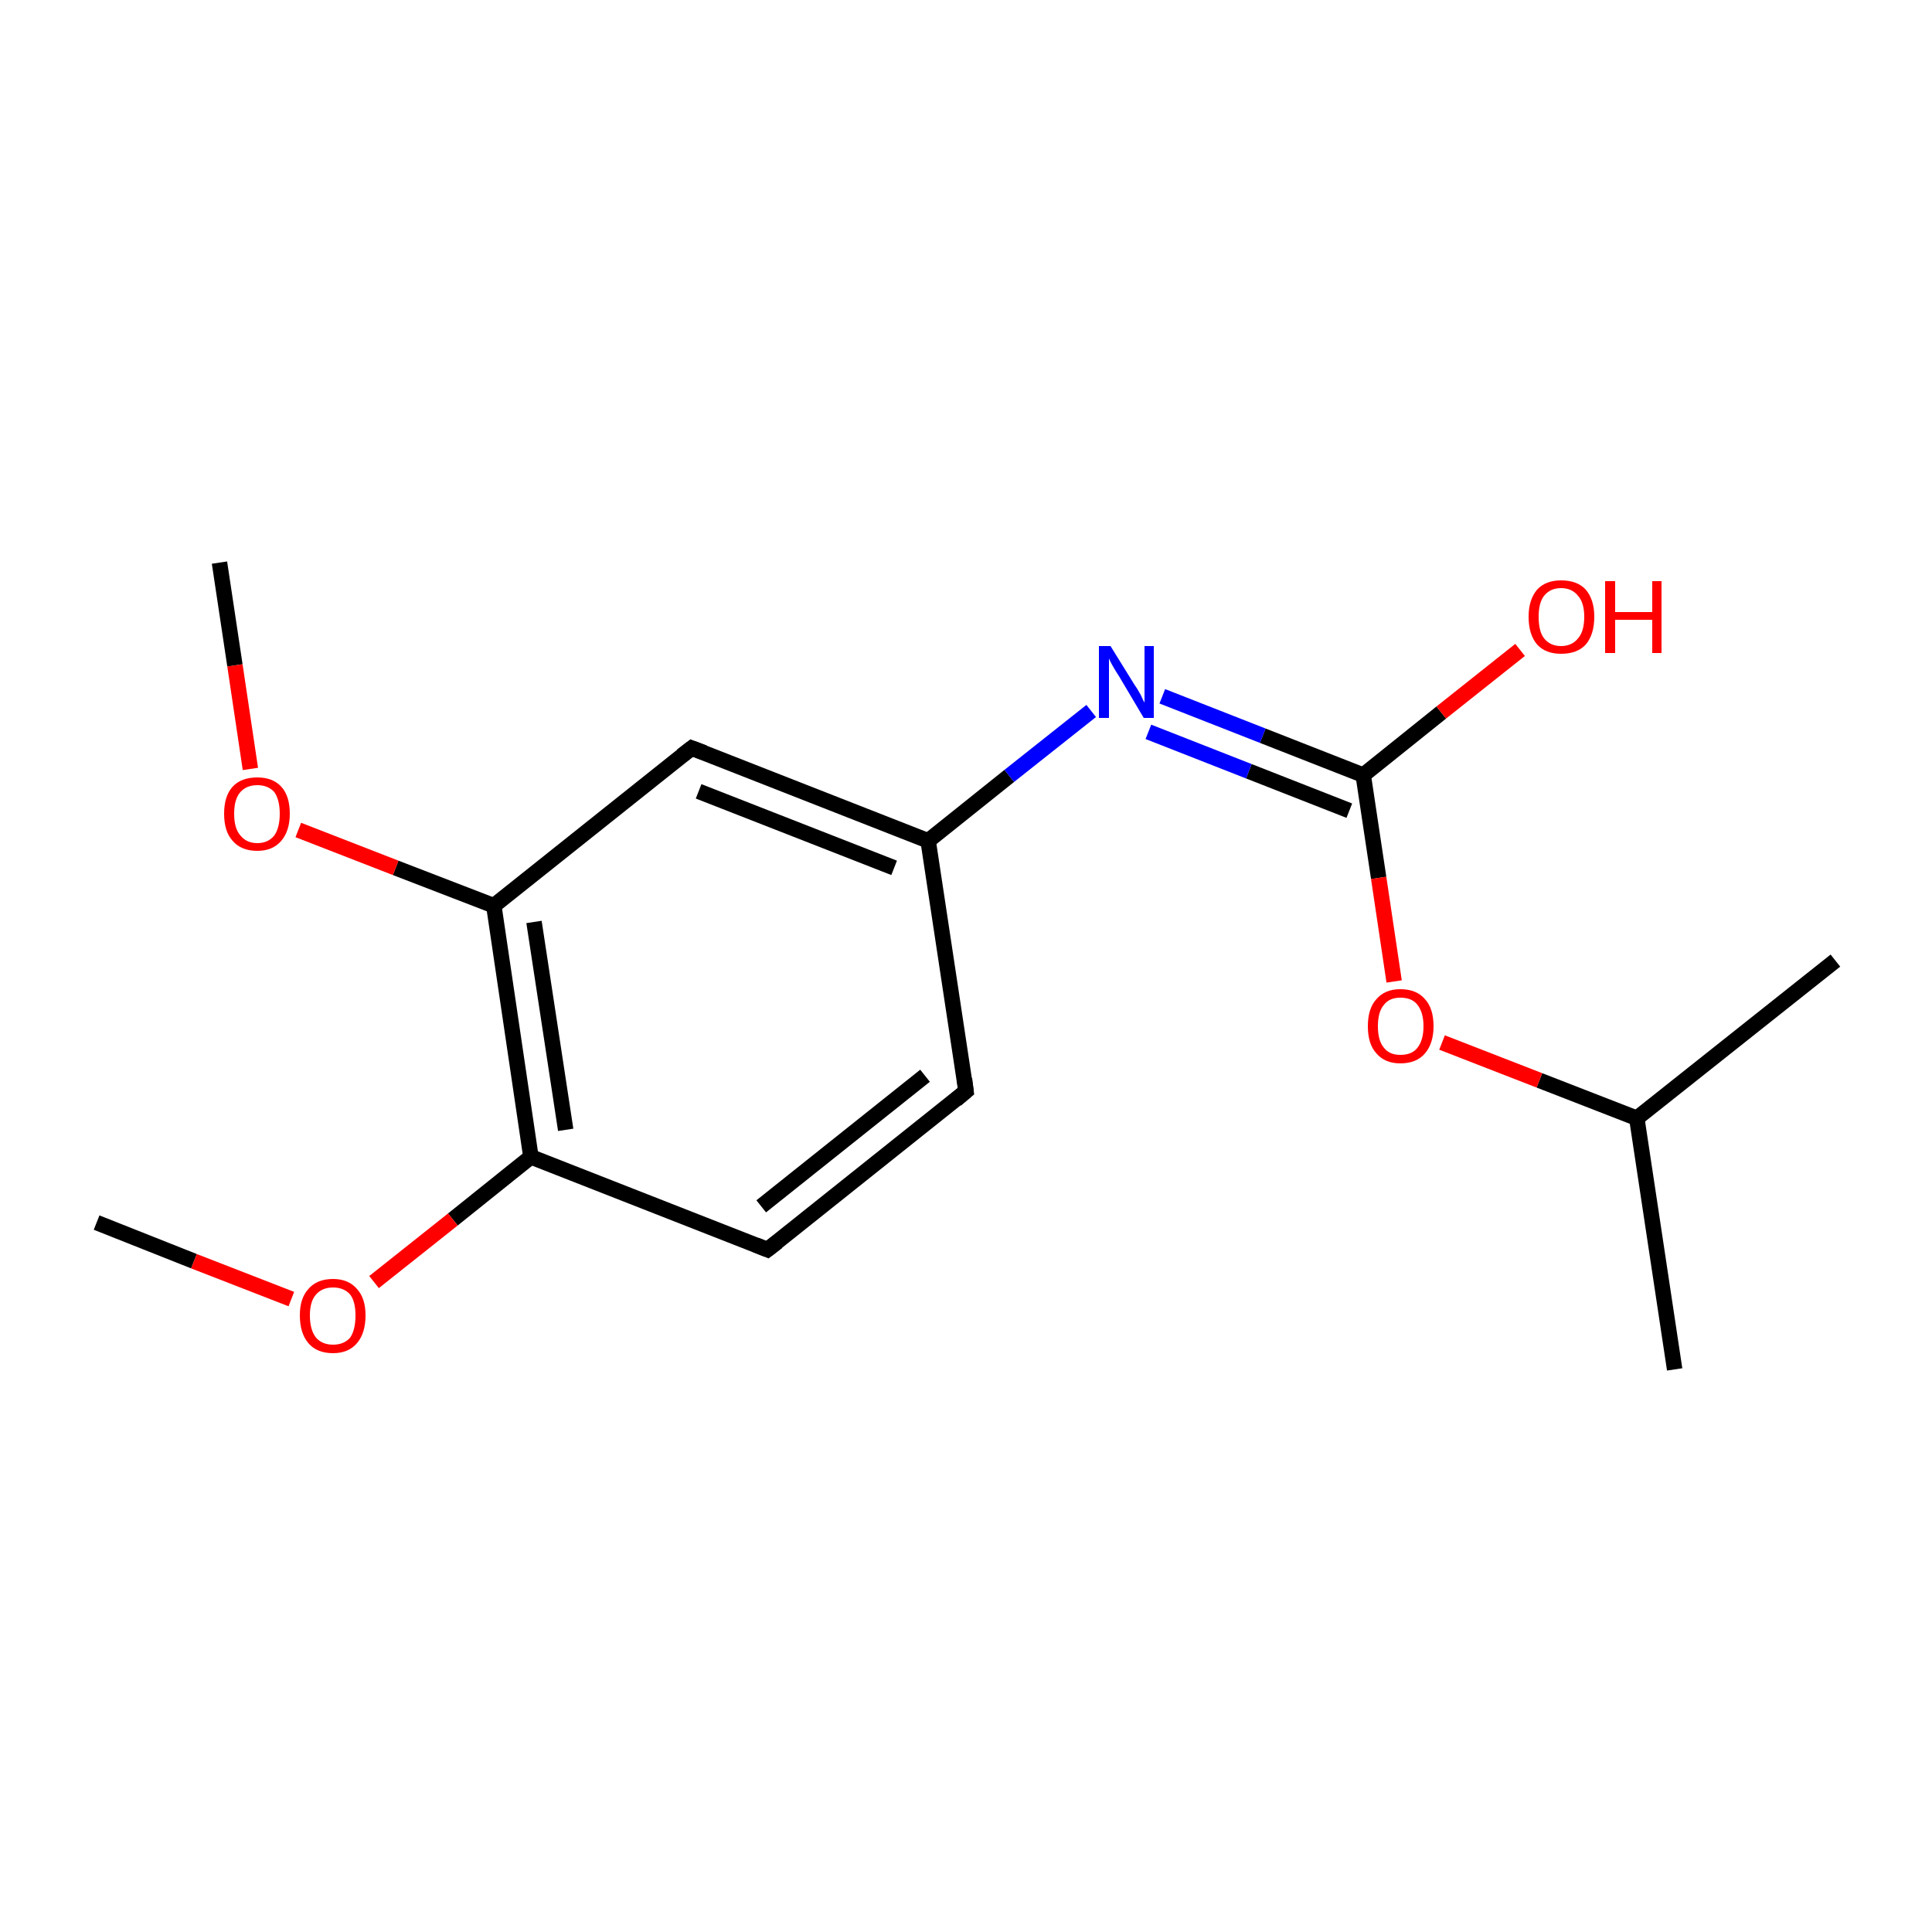 <?xml version='1.0' encoding='iso-8859-1'?>
<svg version='1.1' baseProfile='full'
              xmlns='http://www.w3.org/2000/svg'
                      xmlns:rdkit='http://www.rdkit.org/xml'
                      xmlns:xlink='http://www.w3.org/1999/xlink'
                  xml:space='preserve'
width='250px' height='250px' viewBox='0 0 250 250'>
<!-- END OF HEADER -->
<rect style='opacity:1.0;fill:#FFFFFF;stroke:none' width='250.0' height='250.0' x='0.0' y='0.0'> </rect>
<path class='bond-0 atom-0 atom-7' d='M 216.7,177.2 L 211.8,144.7' style='fill:none;fill-rule:evenodd;stroke:#000000;stroke-width:2.0px;stroke-linecap:butt;stroke-linejoin:miter;stroke-opacity:1' />
<path class='bond-1 atom-1 atom-7' d='M 237.5,124.3 L 211.8,144.7' style='fill:none;fill-rule:evenodd;stroke:#000000;stroke-width:2.0px;stroke-linecap:butt;stroke-linejoin:miter;stroke-opacity:1' />
<path class='bond-2 atom-2 atom-14' d='M 12.5,158.2 L 25.1,163.2' style='fill:none;fill-rule:evenodd;stroke:#000000;stroke-width:2.0px;stroke-linecap:butt;stroke-linejoin:miter;stroke-opacity:1' />
<path class='bond-2 atom-2 atom-14' d='M 25.1,163.2 L 37.7,168.1' style='fill:none;fill-rule:evenodd;stroke:#FF0000;stroke-width:2.0px;stroke-linecap:butt;stroke-linejoin:miter;stroke-opacity:1' />
<path class='bond-3 atom-3 atom-15' d='M 28.4,72.8 L 30.4,86.1' style='fill:none;fill-rule:evenodd;stroke:#000000;stroke-width:2.0px;stroke-linecap:butt;stroke-linejoin:miter;stroke-opacity:1' />
<path class='bond-3 atom-3 atom-15' d='M 30.4,86.1 L 32.4,99.5' style='fill:none;fill-rule:evenodd;stroke:#FF0000;stroke-width:2.0px;stroke-linecap:butt;stroke-linejoin:miter;stroke-opacity:1' />
<path class='bond-4 atom-4 atom-5' d='M 125.0,141.2 L 99.3,161.7' style='fill:none;fill-rule:evenodd;stroke:#000000;stroke-width:2.0px;stroke-linecap:butt;stroke-linejoin:miter;stroke-opacity:1' />
<path class='bond-4 atom-4 atom-5' d='M 119.7,139.2 L 98.5,156.1' style='fill:none;fill-rule:evenodd;stroke:#000000;stroke-width:2.0px;stroke-linecap:butt;stroke-linejoin:miter;stroke-opacity:1' />
<path class='bond-5 atom-4 atom-8' d='M 125.0,141.2 L 120.1,108.8' style='fill:none;fill-rule:evenodd;stroke:#000000;stroke-width:2.0px;stroke-linecap:butt;stroke-linejoin:miter;stroke-opacity:1' />
<path class='bond-6 atom-5 atom-9' d='M 99.3,161.7 L 68.7,149.7' style='fill:none;fill-rule:evenodd;stroke:#000000;stroke-width:2.0px;stroke-linecap:butt;stroke-linejoin:miter;stroke-opacity:1' />
<path class='bond-7 atom-6 atom-8' d='M 89.5,96.8 L 120.1,108.8' style='fill:none;fill-rule:evenodd;stroke:#000000;stroke-width:2.0px;stroke-linecap:butt;stroke-linejoin:miter;stroke-opacity:1' />
<path class='bond-7 atom-6 atom-8' d='M 90.4,102.4 L 115.7,112.3' style='fill:none;fill-rule:evenodd;stroke:#000000;stroke-width:2.0px;stroke-linecap:butt;stroke-linejoin:miter;stroke-opacity:1' />
<path class='bond-8 atom-6 atom-10' d='M 89.5,96.8 L 63.9,117.2' style='fill:none;fill-rule:evenodd;stroke:#000000;stroke-width:2.0px;stroke-linecap:butt;stroke-linejoin:miter;stroke-opacity:1' />
<path class='bond-9 atom-7 atom-16' d='M 211.8,144.7 L 199.2,139.8' style='fill:none;fill-rule:evenodd;stroke:#000000;stroke-width:2.0px;stroke-linecap:butt;stroke-linejoin:miter;stroke-opacity:1' />
<path class='bond-9 atom-7 atom-16' d='M 199.2,139.8 L 186.6,134.9' style='fill:none;fill-rule:evenodd;stroke:#FF0000;stroke-width:2.0px;stroke-linecap:butt;stroke-linejoin:miter;stroke-opacity:1' />
<path class='bond-10 atom-8 atom-12' d='M 120.1,108.8 L 130.6,100.4' style='fill:none;fill-rule:evenodd;stroke:#000000;stroke-width:2.0px;stroke-linecap:butt;stroke-linejoin:miter;stroke-opacity:1' />
<path class='bond-10 atom-8 atom-12' d='M 130.6,100.4 L 141.2,92.0' style='fill:none;fill-rule:evenodd;stroke:#0000FF;stroke-width:2.0px;stroke-linecap:butt;stroke-linejoin:miter;stroke-opacity:1' />
<path class='bond-11 atom-9 atom-10' d='M 68.7,149.7 L 63.9,117.2' style='fill:none;fill-rule:evenodd;stroke:#000000;stroke-width:2.0px;stroke-linecap:butt;stroke-linejoin:miter;stroke-opacity:1' />
<path class='bond-11 atom-9 atom-10' d='M 73.2,146.2 L 69.1,119.3' style='fill:none;fill-rule:evenodd;stroke:#000000;stroke-width:2.0px;stroke-linecap:butt;stroke-linejoin:miter;stroke-opacity:1' />
<path class='bond-12 atom-9 atom-14' d='M 68.7,149.7 L 58.6,157.8' style='fill:none;fill-rule:evenodd;stroke:#000000;stroke-width:2.0px;stroke-linecap:butt;stroke-linejoin:miter;stroke-opacity:1' />
<path class='bond-12 atom-9 atom-14' d='M 58.6,157.8 L 48.4,165.9' style='fill:none;fill-rule:evenodd;stroke:#FF0000;stroke-width:2.0px;stroke-linecap:butt;stroke-linejoin:miter;stroke-opacity:1' />
<path class='bond-13 atom-10 atom-15' d='M 63.9,117.2 L 51.2,112.3' style='fill:none;fill-rule:evenodd;stroke:#000000;stroke-width:2.0px;stroke-linecap:butt;stroke-linejoin:miter;stroke-opacity:1' />
<path class='bond-13 atom-10 atom-15' d='M 51.2,112.3 L 38.6,107.4' style='fill:none;fill-rule:evenodd;stroke:#FF0000;stroke-width:2.0px;stroke-linecap:butt;stroke-linejoin:miter;stroke-opacity:1' />
<path class='bond-14 atom-11 atom-12' d='M 176.4,100.3 L 163.4,95.2' style='fill:none;fill-rule:evenodd;stroke:#000000;stroke-width:2.0px;stroke-linecap:butt;stroke-linejoin:miter;stroke-opacity:1' />
<path class='bond-14 atom-11 atom-12' d='M 163.4,95.2 L 150.4,90.1' style='fill:none;fill-rule:evenodd;stroke:#0000FF;stroke-width:2.0px;stroke-linecap:butt;stroke-linejoin:miter;stroke-opacity:1' />
<path class='bond-14 atom-11 atom-12' d='M 174.6,104.9 L 161.6,99.8' style='fill:none;fill-rule:evenodd;stroke:#000000;stroke-width:2.0px;stroke-linecap:butt;stroke-linejoin:miter;stroke-opacity:1' />
<path class='bond-14 atom-11 atom-12' d='M 161.6,99.8 L 148.6,94.7' style='fill:none;fill-rule:evenodd;stroke:#0000FF;stroke-width:2.0px;stroke-linecap:butt;stroke-linejoin:miter;stroke-opacity:1' />
<path class='bond-15 atom-11 atom-13' d='M 176.4,100.3 L 186.5,92.2' style='fill:none;fill-rule:evenodd;stroke:#000000;stroke-width:2.0px;stroke-linecap:butt;stroke-linejoin:miter;stroke-opacity:1' />
<path class='bond-15 atom-11 atom-13' d='M 186.5,92.2 L 196.7,84.1' style='fill:none;fill-rule:evenodd;stroke:#FF0000;stroke-width:2.0px;stroke-linecap:butt;stroke-linejoin:miter;stroke-opacity:1' />
<path class='bond-16 atom-11 atom-16' d='M 176.4,100.3 L 178.4,113.6' style='fill:none;fill-rule:evenodd;stroke:#000000;stroke-width:2.0px;stroke-linecap:butt;stroke-linejoin:miter;stroke-opacity:1' />
<path class='bond-16 atom-11 atom-16' d='M 178.4,113.6 L 180.4,127.0' style='fill:none;fill-rule:evenodd;stroke:#FF0000;stroke-width:2.0px;stroke-linecap:butt;stroke-linejoin:miter;stroke-opacity:1' />
<path d='M 123.7,142.3 L 125.0,141.2 L 124.8,139.6' style='fill:none;stroke:#000000;stroke-width:2.0px;stroke-linecap:butt;stroke-linejoin:miter;stroke-opacity:1;' />
<path d='M 100.6,160.7 L 99.3,161.7 L 97.8,161.1' style='fill:none;stroke:#000000;stroke-width:2.0px;stroke-linecap:butt;stroke-linejoin:miter;stroke-opacity:1;' />
<path d='M 91.1,97.4 L 89.5,96.8 L 88.2,97.8' style='fill:none;stroke:#000000;stroke-width:2.0px;stroke-linecap:butt;stroke-linejoin:miter;stroke-opacity:1;' />
<path class='atom-12' d='M 143.7 83.6
L 146.8 88.6
Q 147.1 89.0, 147.6 89.9
Q 148.0 90.8, 148.1 90.9
L 148.1 83.6
L 149.3 83.6
L 149.3 92.9
L 148.0 92.9
L 144.8 87.5
Q 144.4 86.9, 144.0 86.2
Q 143.6 85.5, 143.5 85.2
L 143.5 92.9
L 142.2 92.9
L 142.2 83.6
L 143.7 83.6
' fill='#0000FF'/>
<path class='atom-13' d='M 197.8 79.8
Q 197.8 77.6, 198.9 76.3
Q 200.0 75.1, 202.0 75.1
Q 204.1 75.1, 205.2 76.3
Q 206.3 77.6, 206.3 79.8
Q 206.3 82.1, 205.2 83.4
Q 204.1 84.6, 202.0 84.6
Q 200.0 84.6, 198.9 83.4
Q 197.8 82.1, 197.8 79.8
M 202.0 83.6
Q 203.4 83.6, 204.2 82.6
Q 205.0 81.7, 205.0 79.8
Q 205.0 78.0, 204.2 77.1
Q 203.4 76.1, 202.0 76.1
Q 200.6 76.1, 199.8 77.1
Q 199.1 78.0, 199.1 79.8
Q 199.1 81.7, 199.8 82.6
Q 200.6 83.6, 202.0 83.6
' fill='#FF0000'/>
<path class='atom-13' d='M 207.7 75.2
L 209.0 75.2
L 209.0 79.2
L 213.8 79.2
L 213.8 75.2
L 215.0 75.2
L 215.0 84.5
L 213.8 84.5
L 213.8 80.2
L 209.0 80.2
L 209.0 84.5
L 207.7 84.5
L 207.7 75.2
' fill='#FF0000'/>
<path class='atom-14' d='M 38.8 170.2
Q 38.8 168.0, 39.9 166.8
Q 41.0 165.5, 43.1 165.5
Q 45.1 165.5, 46.2 166.8
Q 47.3 168.0, 47.3 170.2
Q 47.3 172.5, 46.2 173.8
Q 45.1 175.1, 43.1 175.1
Q 41.0 175.1, 39.9 173.8
Q 38.8 172.5, 38.8 170.2
M 43.1 174.0
Q 44.5 174.0, 45.3 173.1
Q 46.0 172.1, 46.0 170.2
Q 46.0 168.4, 45.3 167.5
Q 44.5 166.6, 43.1 166.6
Q 41.7 166.6, 40.9 167.5
Q 40.1 168.4, 40.1 170.2
Q 40.1 172.1, 40.9 173.1
Q 41.7 174.0, 43.1 174.0
' fill='#FF0000'/>
<path class='atom-15' d='M 29.0 105.3
Q 29.0 103.0, 30.1 101.8
Q 31.2 100.6, 33.3 100.6
Q 35.3 100.6, 36.4 101.8
Q 37.5 103.0, 37.5 105.3
Q 37.5 107.5, 36.4 108.8
Q 35.3 110.1, 33.3 110.1
Q 31.2 110.1, 30.1 108.8
Q 29.0 107.6, 29.0 105.3
M 33.3 109.1
Q 34.7 109.1, 35.5 108.1
Q 36.2 107.1, 36.2 105.3
Q 36.2 103.5, 35.5 102.5
Q 34.7 101.6, 33.3 101.6
Q 31.9 101.6, 31.1 102.5
Q 30.3 103.4, 30.3 105.3
Q 30.3 107.2, 31.1 108.1
Q 31.9 109.1, 33.3 109.1
' fill='#FF0000'/>
<path class='atom-16' d='M 177.0 132.8
Q 177.0 130.5, 178.1 129.3
Q 179.2 128.0, 181.2 128.0
Q 183.3 128.0, 184.4 129.3
Q 185.5 130.5, 185.5 132.8
Q 185.5 135.0, 184.4 136.3
Q 183.3 137.6, 181.2 137.6
Q 179.2 137.6, 178.1 136.3
Q 177.0 135.1, 177.0 132.8
M 181.2 136.5
Q 182.7 136.5, 183.4 135.6
Q 184.2 134.6, 184.2 132.8
Q 184.2 131.0, 183.4 130.0
Q 182.7 129.1, 181.2 129.1
Q 179.8 129.1, 179.1 130.0
Q 178.3 130.9, 178.3 132.8
Q 178.3 134.7, 179.1 135.6
Q 179.8 136.5, 181.2 136.5
' fill='#FF0000'/>
</svg>
